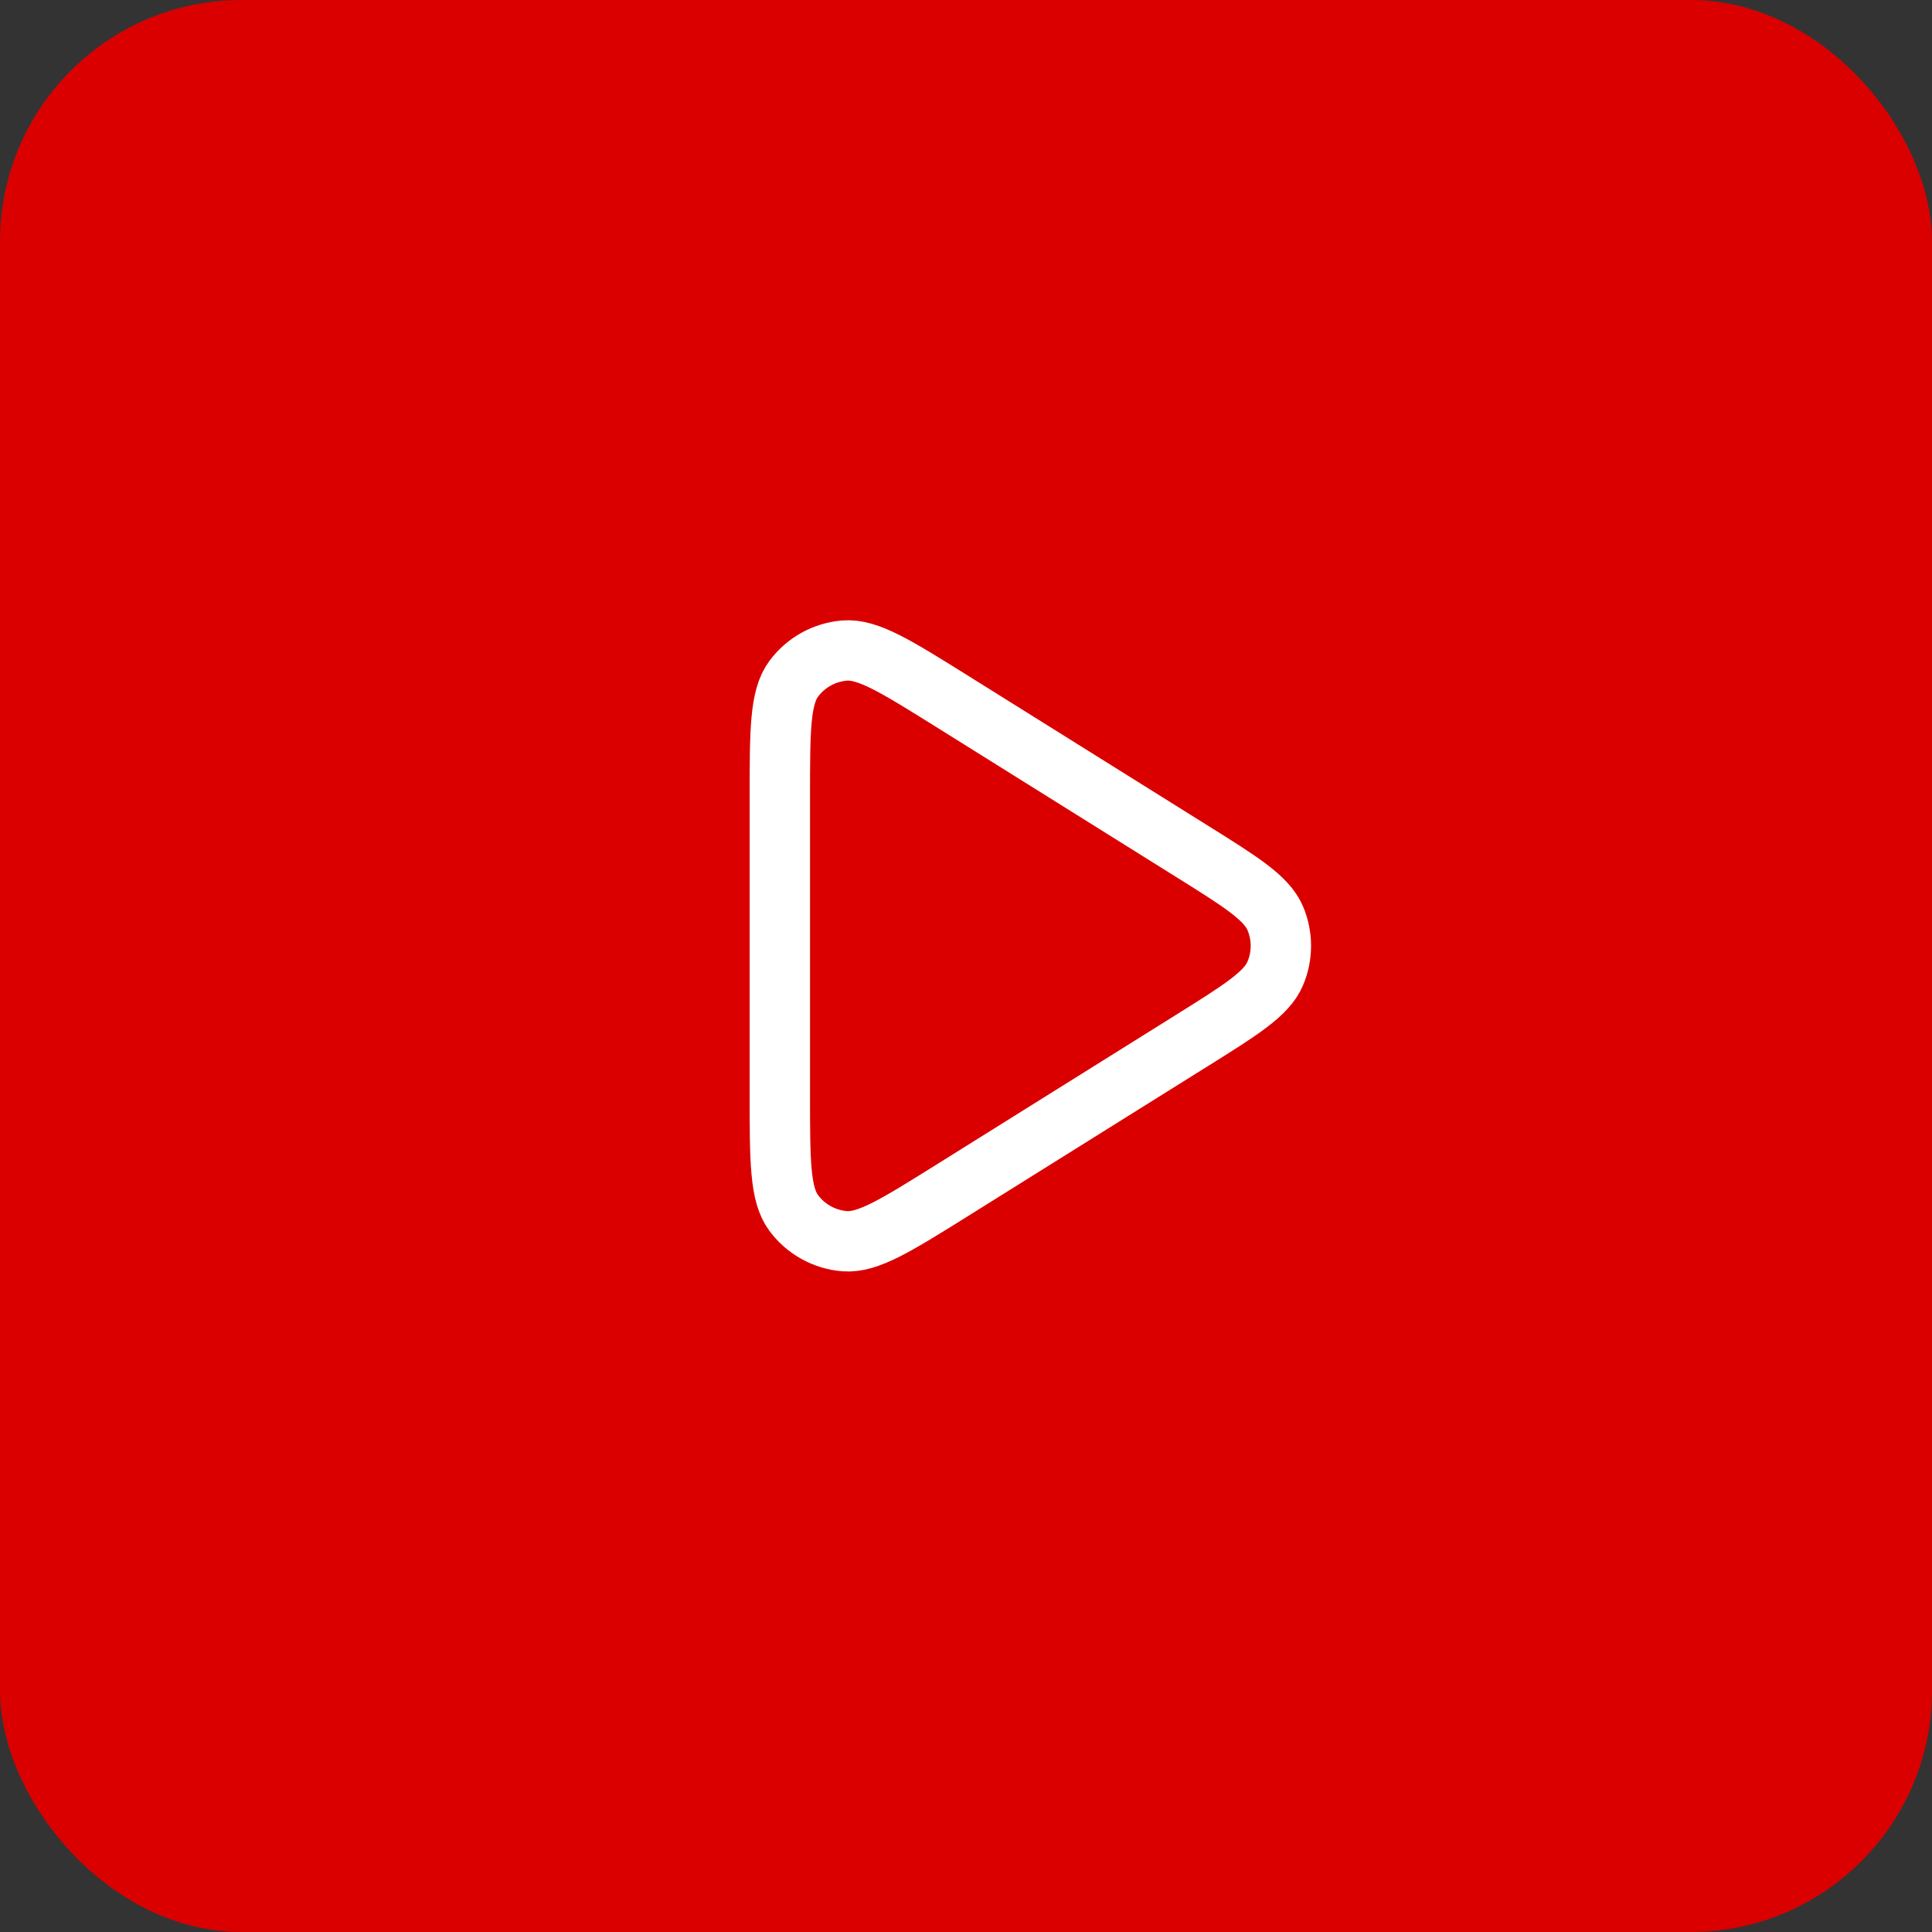 <svg width="48" height="48" viewBox="0 0 48 48" fill="none" xmlns="http://www.w3.org/2000/svg">
<rect x="0" y="0" width="48" height="48" fill="#333333" stroke="none"/>
<rect width="48" height="48" rx="6" fill="#DA0000"/>
<path d="M29.576 21.126C30.836 21.913 31.466 22.307 31.682 22.811C31.87 23.251 31.87 23.749 31.682 24.189C31.466 24.693 30.836 25.087 29.576 25.874L23.659 29.573C22.261 30.446 21.562 30.883 20.985 30.837C20.482 30.797 20.021 30.541 19.72 30.136C19.375 29.671 19.375 28.847 19.375 27.198V19.802C19.375 18.153 19.375 17.329 19.72 16.864C20.021 16.459 20.482 16.203 20.985 16.163C21.562 16.117 22.261 16.554 23.659 17.427L29.576 21.126Z" stroke="white" stroke-width="1.5" stroke-linejoin="round"/>
</svg>
